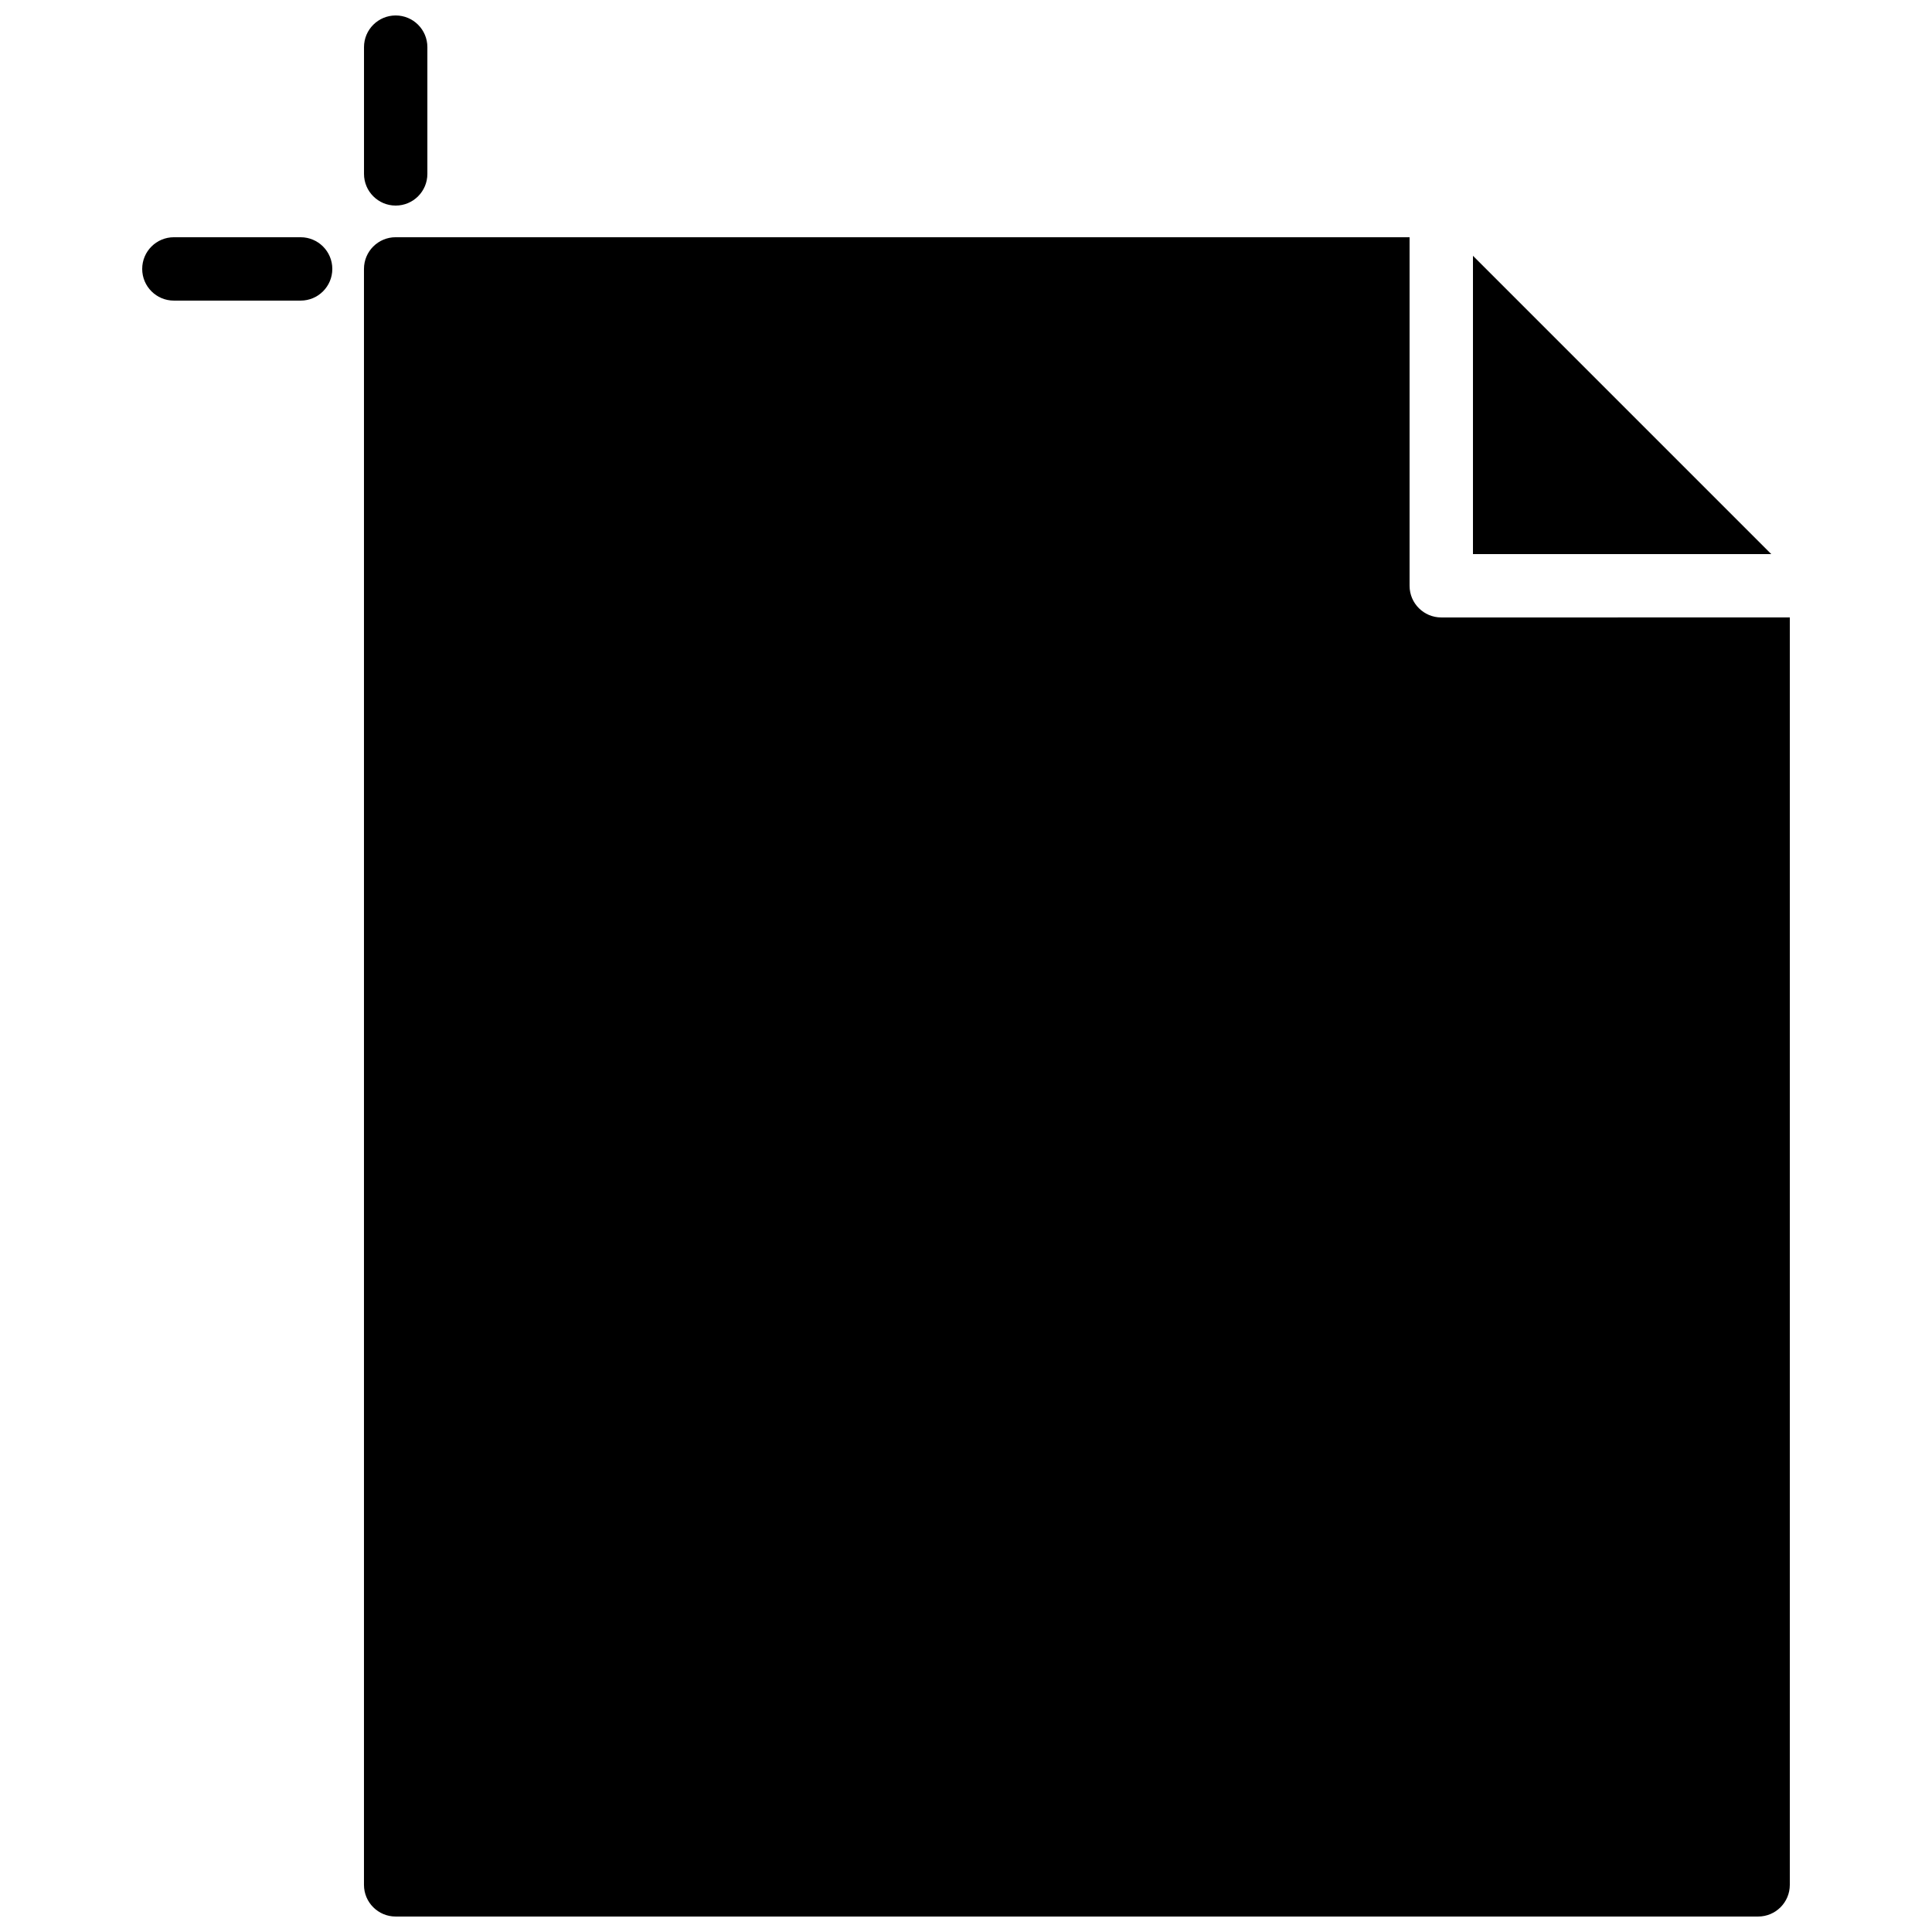 <?xml version="1.0" encoding="UTF-8"?>
<!-- Uploaded to: SVG Repo, www.svgrepo.com, Generator: SVG Repo Mixer Tools -->
<svg width="800px" height="800px" version="1.1" viewBox="144 144 512 512" xmlns="http://www.w3.org/2000/svg">
 <defs>
  <clipPath id="b">
   <path d="m240 148.09h18v50.906h-18z"/>
  </clipPath>
  <clipPath id="a">
   <path d="m240 206h379v445.9h-379z"/>
  </clipPath>
 </defs>
 <g clip-path="url(#b)">
  <path d="m248.86 198.48c4.637 0 8.398-3.754 8.398-8.398v-33.586c0-4.644-3.762-8.398-8.398-8.398-4.633 0-8.395 3.754-8.395 8.398v33.586c0 4.644 3.762 8.398 8.395 8.398" fill-rule="evenodd"/>
 </g>
 <path d="m223.67 206.87h-33.59c-4.633 0-8.395 3.754-8.395 8.398 0 4.641 3.762 8.395 8.395 8.395h33.59c4.633 0 8.395-3.754 8.395-8.395 0-4.644-3.762-8.398-8.395-8.398" fill-rule="evenodd"/>
 <path d="m534.35 211.79v79.047h79.047z" fill-rule="evenodd"/>
 <g clip-path="url(#a)">
  <path d="m525.95 307.63c-4.637 0-8.398-3.754-8.398-8.395v-92.367h-268.7c-4.633 0-8.395 3.754-8.395 8.398v428.24c0 4.641 3.762 8.395 8.395 8.395h361.07c4.633 0 8.395-3.754 8.395-8.395v-335.88z" fill-rule="evenodd"/>
 </g>
</svg>